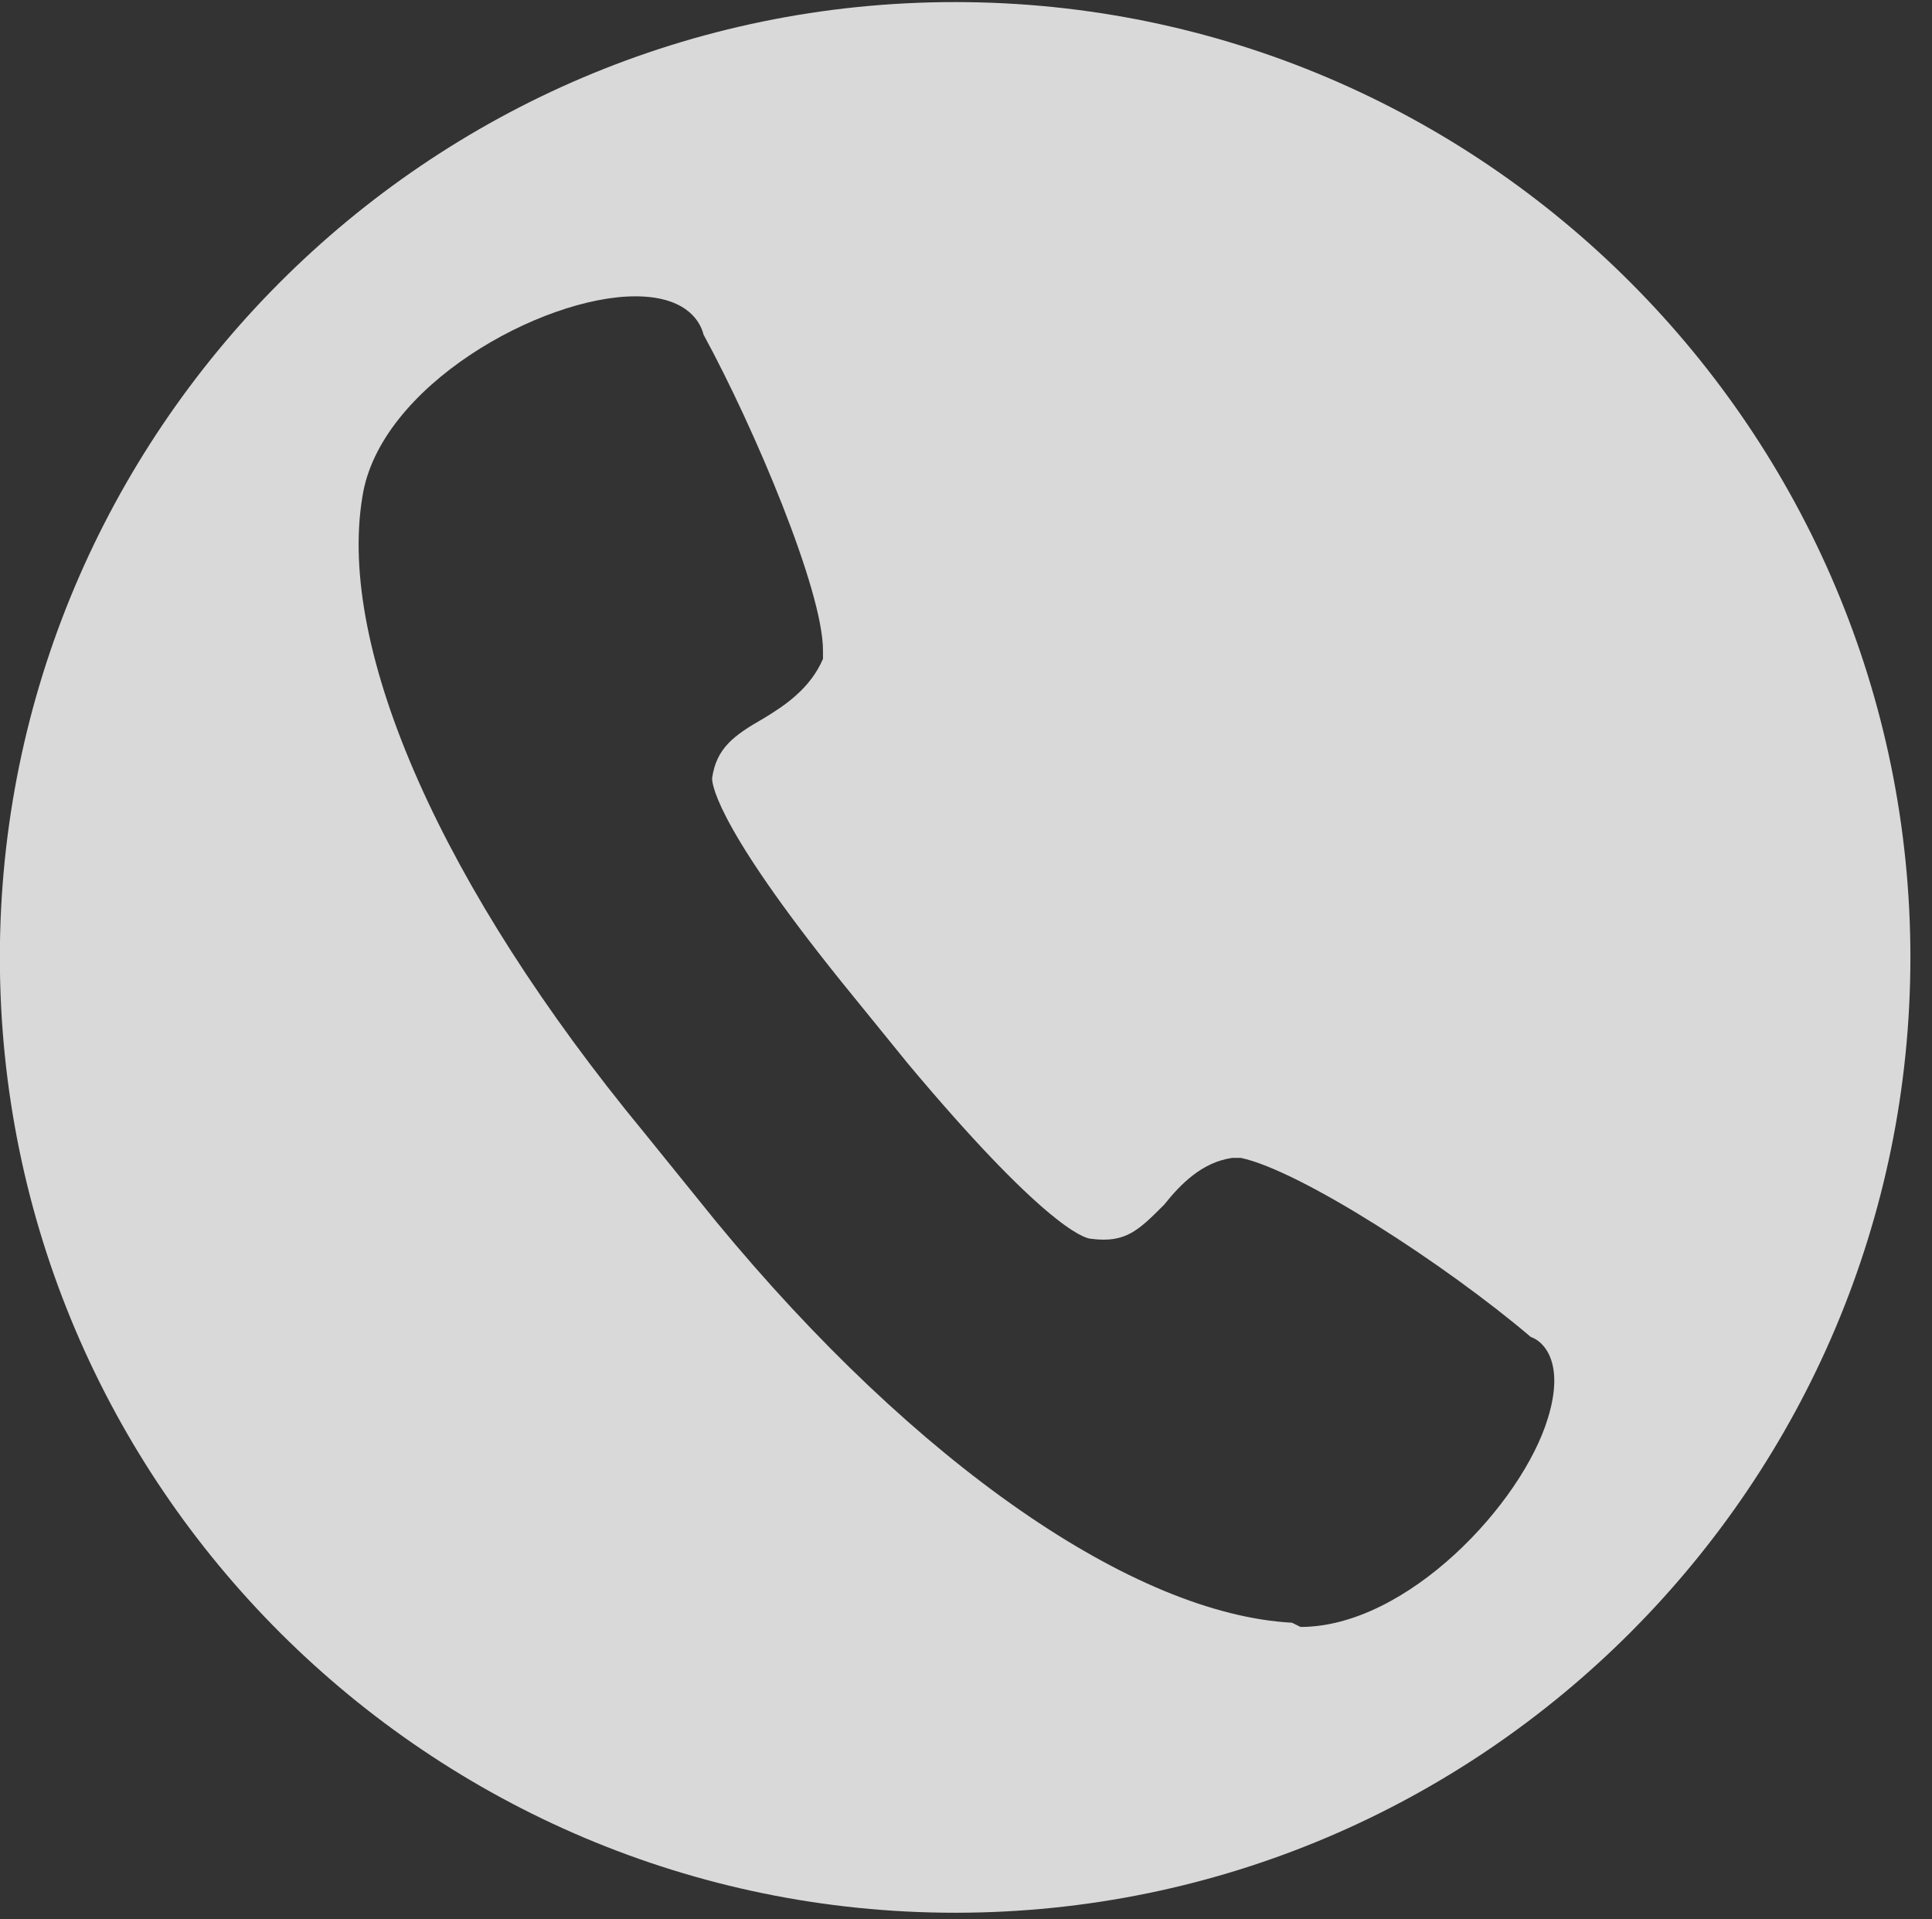 <svg xmlns="http://www.w3.org/2000/svg" xmlns:xlink="http://www.w3.org/1999/xlink" width="150" zoomAndPan="magnify" viewBox="0 0 112.5 111.75" height="149" preserveAspectRatio="xMidYMid meet" version="1.0"><rect x="0" y="0" width="112.5" height="111.75" fill="#333333" stroke="none"/><defs><clipPath id="36fcce0474"><path d="M 52.414 39 L 54.652 39 L 54.652 41 L 52.414 41 Z M 52.414 39 " clip-rule="nonzero"/></clipPath><clipPath id="29c04d17ca"><path d="M 0 0.121 L 111.254 0.121 L 111.254 111.379 L 0 111.379 Z M 0 0.121 " clip-rule="nonzero"/></clipPath></defs><g clip-path="url(#36fcce0474)"><path fill="#ffffff" d="M 53.953 39.082 L 53.113 39.082 C 52.977 39.082 52.863 39.133 52.766 39.227 C 52.672 39.324 52.621 39.438 52.621 39.574 L 52.621 40.414 C 52.621 40.547 52.672 40.664 52.766 40.762 C 52.863 40.855 52.977 40.902 53.113 40.902 L 53.953 40.902 C 54.086 40.902 54.203 40.855 54.297 40.762 C 54.395 40.664 54.441 40.547 54.441 40.414 L 54.441 39.574 C 54.441 39.438 54.395 39.324 54.297 39.227 C 54.203 39.133 54.086 39.082 53.953 39.082 Z M 53.531 40.414 C 53.418 40.414 53.316 40.371 53.234 40.289 C 53.152 40.207 53.113 40.109 53.113 39.992 C 53.113 39.879 53.152 39.777 53.234 39.695 C 53.316 39.613 53.418 39.574 53.531 39.574 C 53.648 39.574 53.746 39.613 53.828 39.695 C 53.91 39.777 53.953 39.879 53.953 39.992 C 53.953 40.109 53.91 40.207 53.828 40.289 C 53.746 40.371 53.648 40.414 53.531 40.414 Z M 54.059 39.574 C 53.988 39.574 53.953 39.539 53.953 39.469 C 53.953 39.398 53.988 39.363 54.059 39.363 C 54.129 39.363 54.164 39.398 54.164 39.469 C 54.164 39.539 54.129 39.574 54.059 39.574 Z M 53.812 39.992 C 53.812 40.07 53.785 40.137 53.73 40.191 C 53.676 40.246 53.609 40.273 53.531 40.273 C 53.453 40.273 53.391 40.246 53.336 40.191 C 53.281 40.137 53.254 40.07 53.254 39.992 C 53.254 39.918 53.281 39.852 53.336 39.797 C 53.391 39.742 53.453 39.715 53.531 39.715 C 53.609 39.715 53.676 39.742 53.73 39.797 C 53.785 39.852 53.812 39.918 53.812 39.992 Z M 53.812 39.992 " fill-opacity="1" fill-rule="nonzero"/></g><g clip-path="url(#29c04d17ca)"><path fill="#d9d9d9" d="M 55.617 0.121 C 24.824 0.121 -0.008 25.203 -0.008 55.746 C -0.008 86.539 25.074 111.371 55.617 111.371 C 86.41 111.371 111.242 86.289 111.242 55.746 C 111.242 25.203 86.41 0.121 55.617 0.121 Z M 90.137 82.562 C 88.645 87.531 81.941 94.73 75.73 94.73 L 75.234 94.484 C 66.047 93.988 53.383 85.297 41.711 71.141 L 37.492 65.926 C 25.82 51.773 19.609 37.867 21.102 28.926 C 22.094 22.469 31.531 17.254 36.992 17.254 C 39.727 17.254 40.719 18.496 40.969 19.488 C 43.945 24.953 47.922 34.391 47.922 37.867 L 47.922 38.363 C 47.176 40.102 45.684 41.094 44.445 41.84 C 42.707 42.832 41.711 43.578 41.465 45.316 C 41.465 45.812 41.961 48.543 49.66 57.98 L 52.887 61.953 C 60.586 71.141 63.066 72.133 63.562 72.133 C 65.551 72.383 66.297 71.637 67.785 70.148 C 68.777 68.906 70.02 67.664 71.758 67.418 L 72.254 67.418 C 75.73 68.16 84.176 73.625 89.141 77.848 C 89.887 78.094 91.129 79.336 90.137 82.562 Z M 90.137 82.562 " fill-opacity="1" fill-rule="nonzero"/></g></svg>